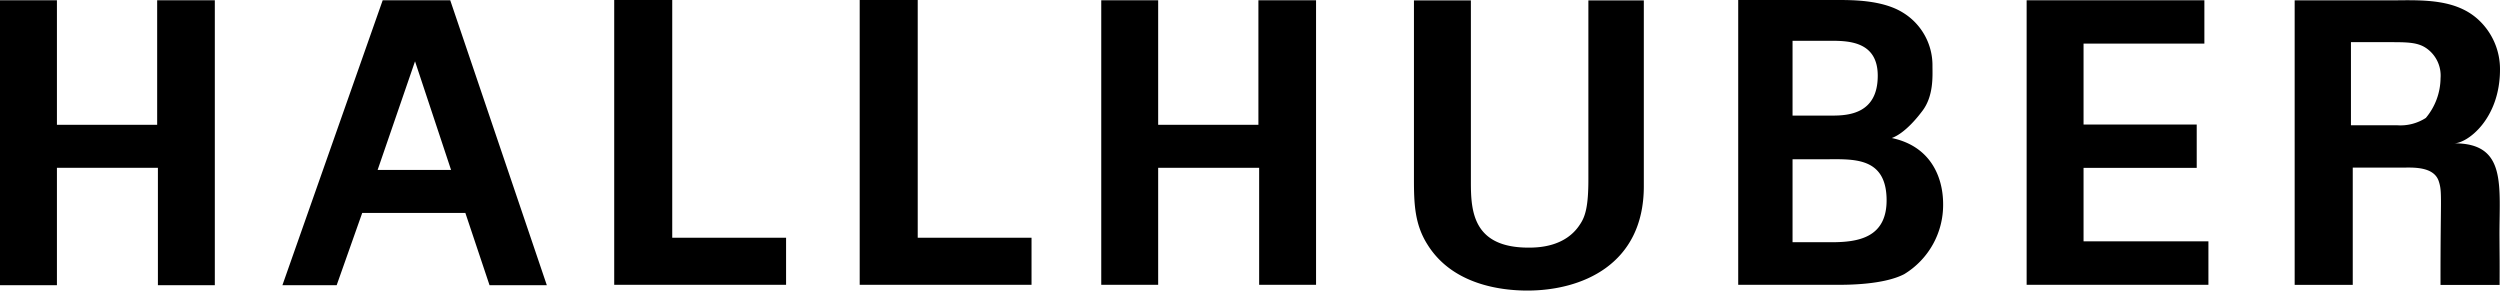 <svg xmlns="http://www.w3.org/2000/svg" viewBox="0 0 249.629 29.017"><path d="M0 .028h5.684v12.434h10.009V.028h5.757v28.448h-5.683V16.754H5.684v11.722H0zM44.957.028L54.6 28.476h-5.72l-2.413-7.213h-10.3l-2.55 7.213H28.2L38.212.028zm.084 16.943l-3.6-10.849-3.736 10.849zM61.33 0h5.794v23.74h11.367v4.7H61.33zM85.842 0h5.794v23.74H103v4.7H85.842zM109.962.028h5.683v12.434h10.009V.028h5.756V28.44h-5.682V16.754h-10.083V28.44h-5.683V.028zM146.87.038V18.2c0 2.9.221 6.526 5.755 6.526.916 0 3.667-.038 5.133-2.31.551-.806.844-1.832.844-4.509V.038h5.536V18.6c0 7.884-6.269 10.413-11.622 10.413-2.641 0-7.48-.586-9.973-4.584-1.283-2.017-1.358-4.07-1.358-6.526V.038zM173.562 0h9.9c1.541 0 4.511 0 6.527 1.248a6.157 6.157 0 012.971 5.328c0 .99.142 3.013-1.033 4.532-.175.226-1.721 2.344-3.26 2.747v-.117c4.033.733 5.357 3.857 5.357 6.644a8.079 8.079 0 01-3.888 6.993c-2.054 1.064-5.646 1.064-6.673 1.064h-9.9V0zm5.426 11.542h3.96c1.614 0 4.55-.176 4.548-3.981 0-3.359-2.786-3.489-4.657-3.489h-3.85v7.47zm0 12.645h3.851c2.6 0 5.673-.374 5.538-4.445-.139-4.121-3.411-3.84-6.124-3.84h-3.264v8.285zM202.363.028h17.748v4.326h-12.065v8.081h11.3v4.327h-11.3V24.1h12.468v4.34h-18.151V.028zM229.131.032h10.158c2.934-.037 5.9-.037 8.03 1.8a6.71 6.71 0 012.31 5.1c0 4.953-3.251 7.373-4.585 7.38 5.318-.026 4.5 4.271 4.533 9.406.014 2.867.022 1.735.012 4.736h-5.9c-.015-8.827.195-9.227-.176-10.358-.494-1.51-2.644-1.361-3.6-1.361h-4.987v11.711h-5.8V.032zm5.611 12.474h4.584a4.666 4.666 0 002.9-.733 6.28 6.28 0 001.467-3.968 3.32 3.32 0 00-1.393-2.972c-.881-.623-1.944-.623-3.741-.623h-3.813v8.3z"/></svg>